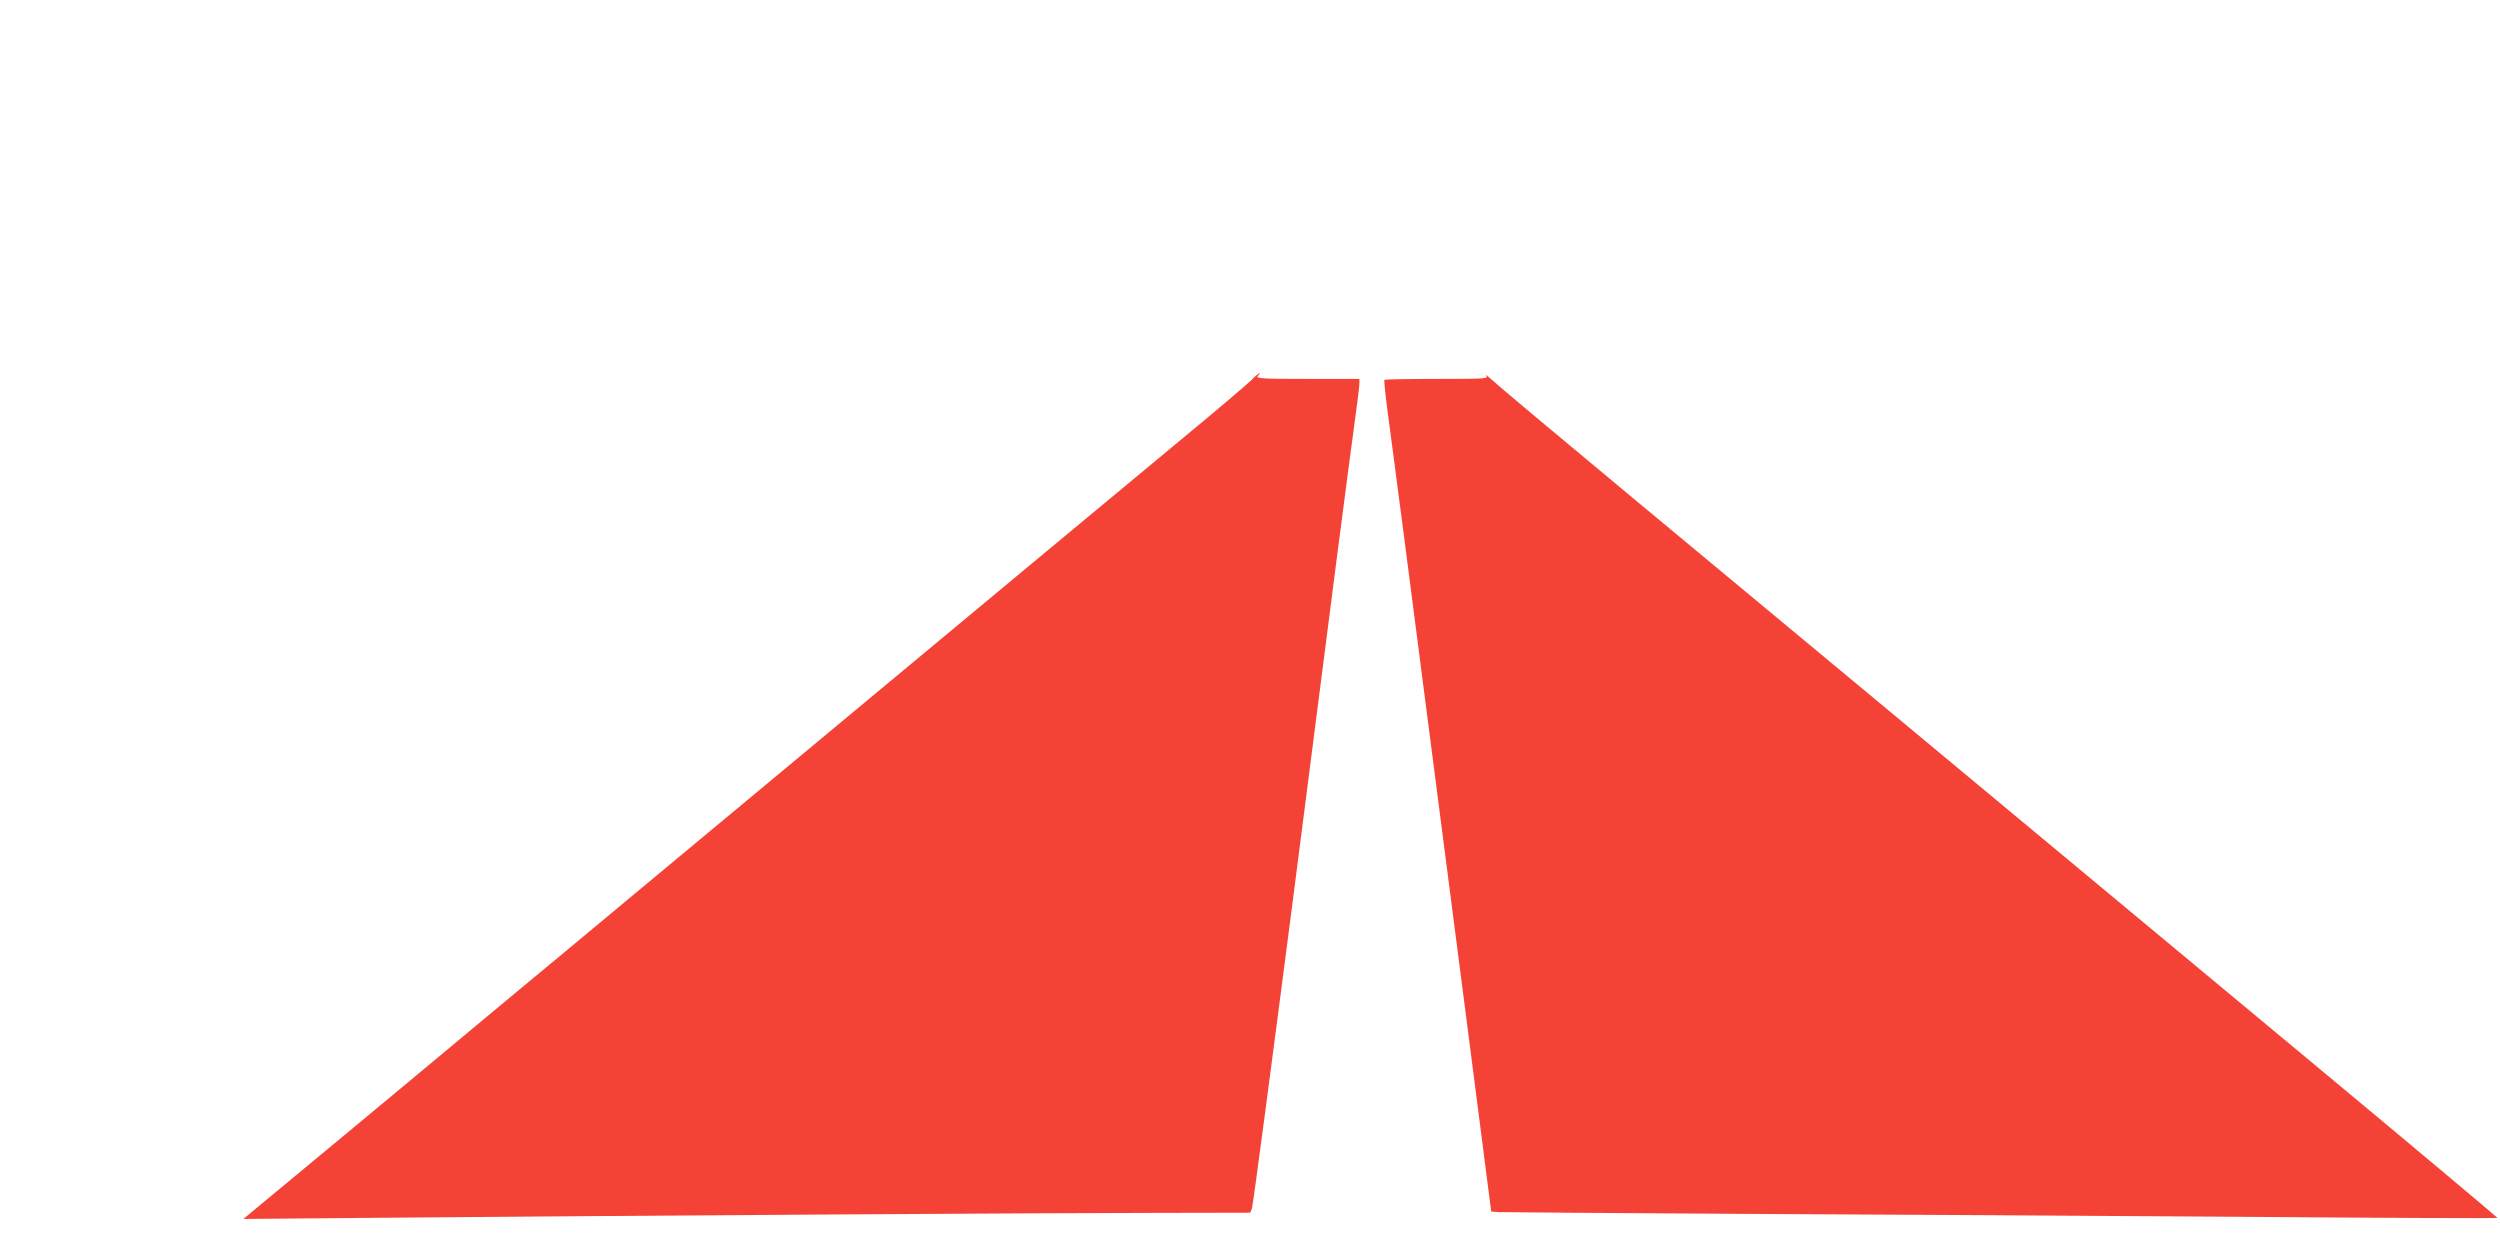 <?xml version="1.0" standalone="no"?>
<!DOCTYPE svg PUBLIC "-//W3C//DTD SVG 20010904//EN"
 "http://www.w3.org/TR/2001/REC-SVG-20010904/DTD/svg10.dtd">
<svg version="1.0" xmlns="http://www.w3.org/2000/svg"
 width="1280pt" height="640pt" viewBox="0 0 1280 640"
 preserveAspectRatio="xMidYMid meet">
<g transform="translate(0,640) scale(0.1,-0.1)"
fill="#f44336" stroke="none">
<path d="M6404 4451 c-22 -21 -160 -139 -309 -262 -238 -197 -955 -793 -2730
-2269 -280 -233 -640 -533 -800 -665 -159 -133 -521 -434 -804 -669 l-515
-427 700 6 c1281 11 3453 25 3957 25 l498 1 9 22 c5 12 99 724 210 1582 222
1733 270 2104 330 2550 5 39 10 80 10 93 l0 22 -266 0 c-236 0 -265 2 -254 15
24 29 2 15 -36 -24z"/>
<path d="M7609 4478 c13 -17 -1 -18 -251 -18 -146 0 -267 -2 -270 -5 -2 -3 4
-67 14 -143 10 -75 27 -204 38 -287 11 -82 28 -220 40 -305 25 -195 164 -1271
329 -2544 l126 -979 35 -3 c19 -1 584 -5 1255 -9 671 -3 1814 -10 2539 -15
726 -6 1321 -8 1323 -6 2 1 -418 354 -933 782 -1889 1571 -2814 2340 -3479
2892 -374 311 -702 585 -729 611 -28 25 -44 38 -37 29z"/>
</g>
</svg>
